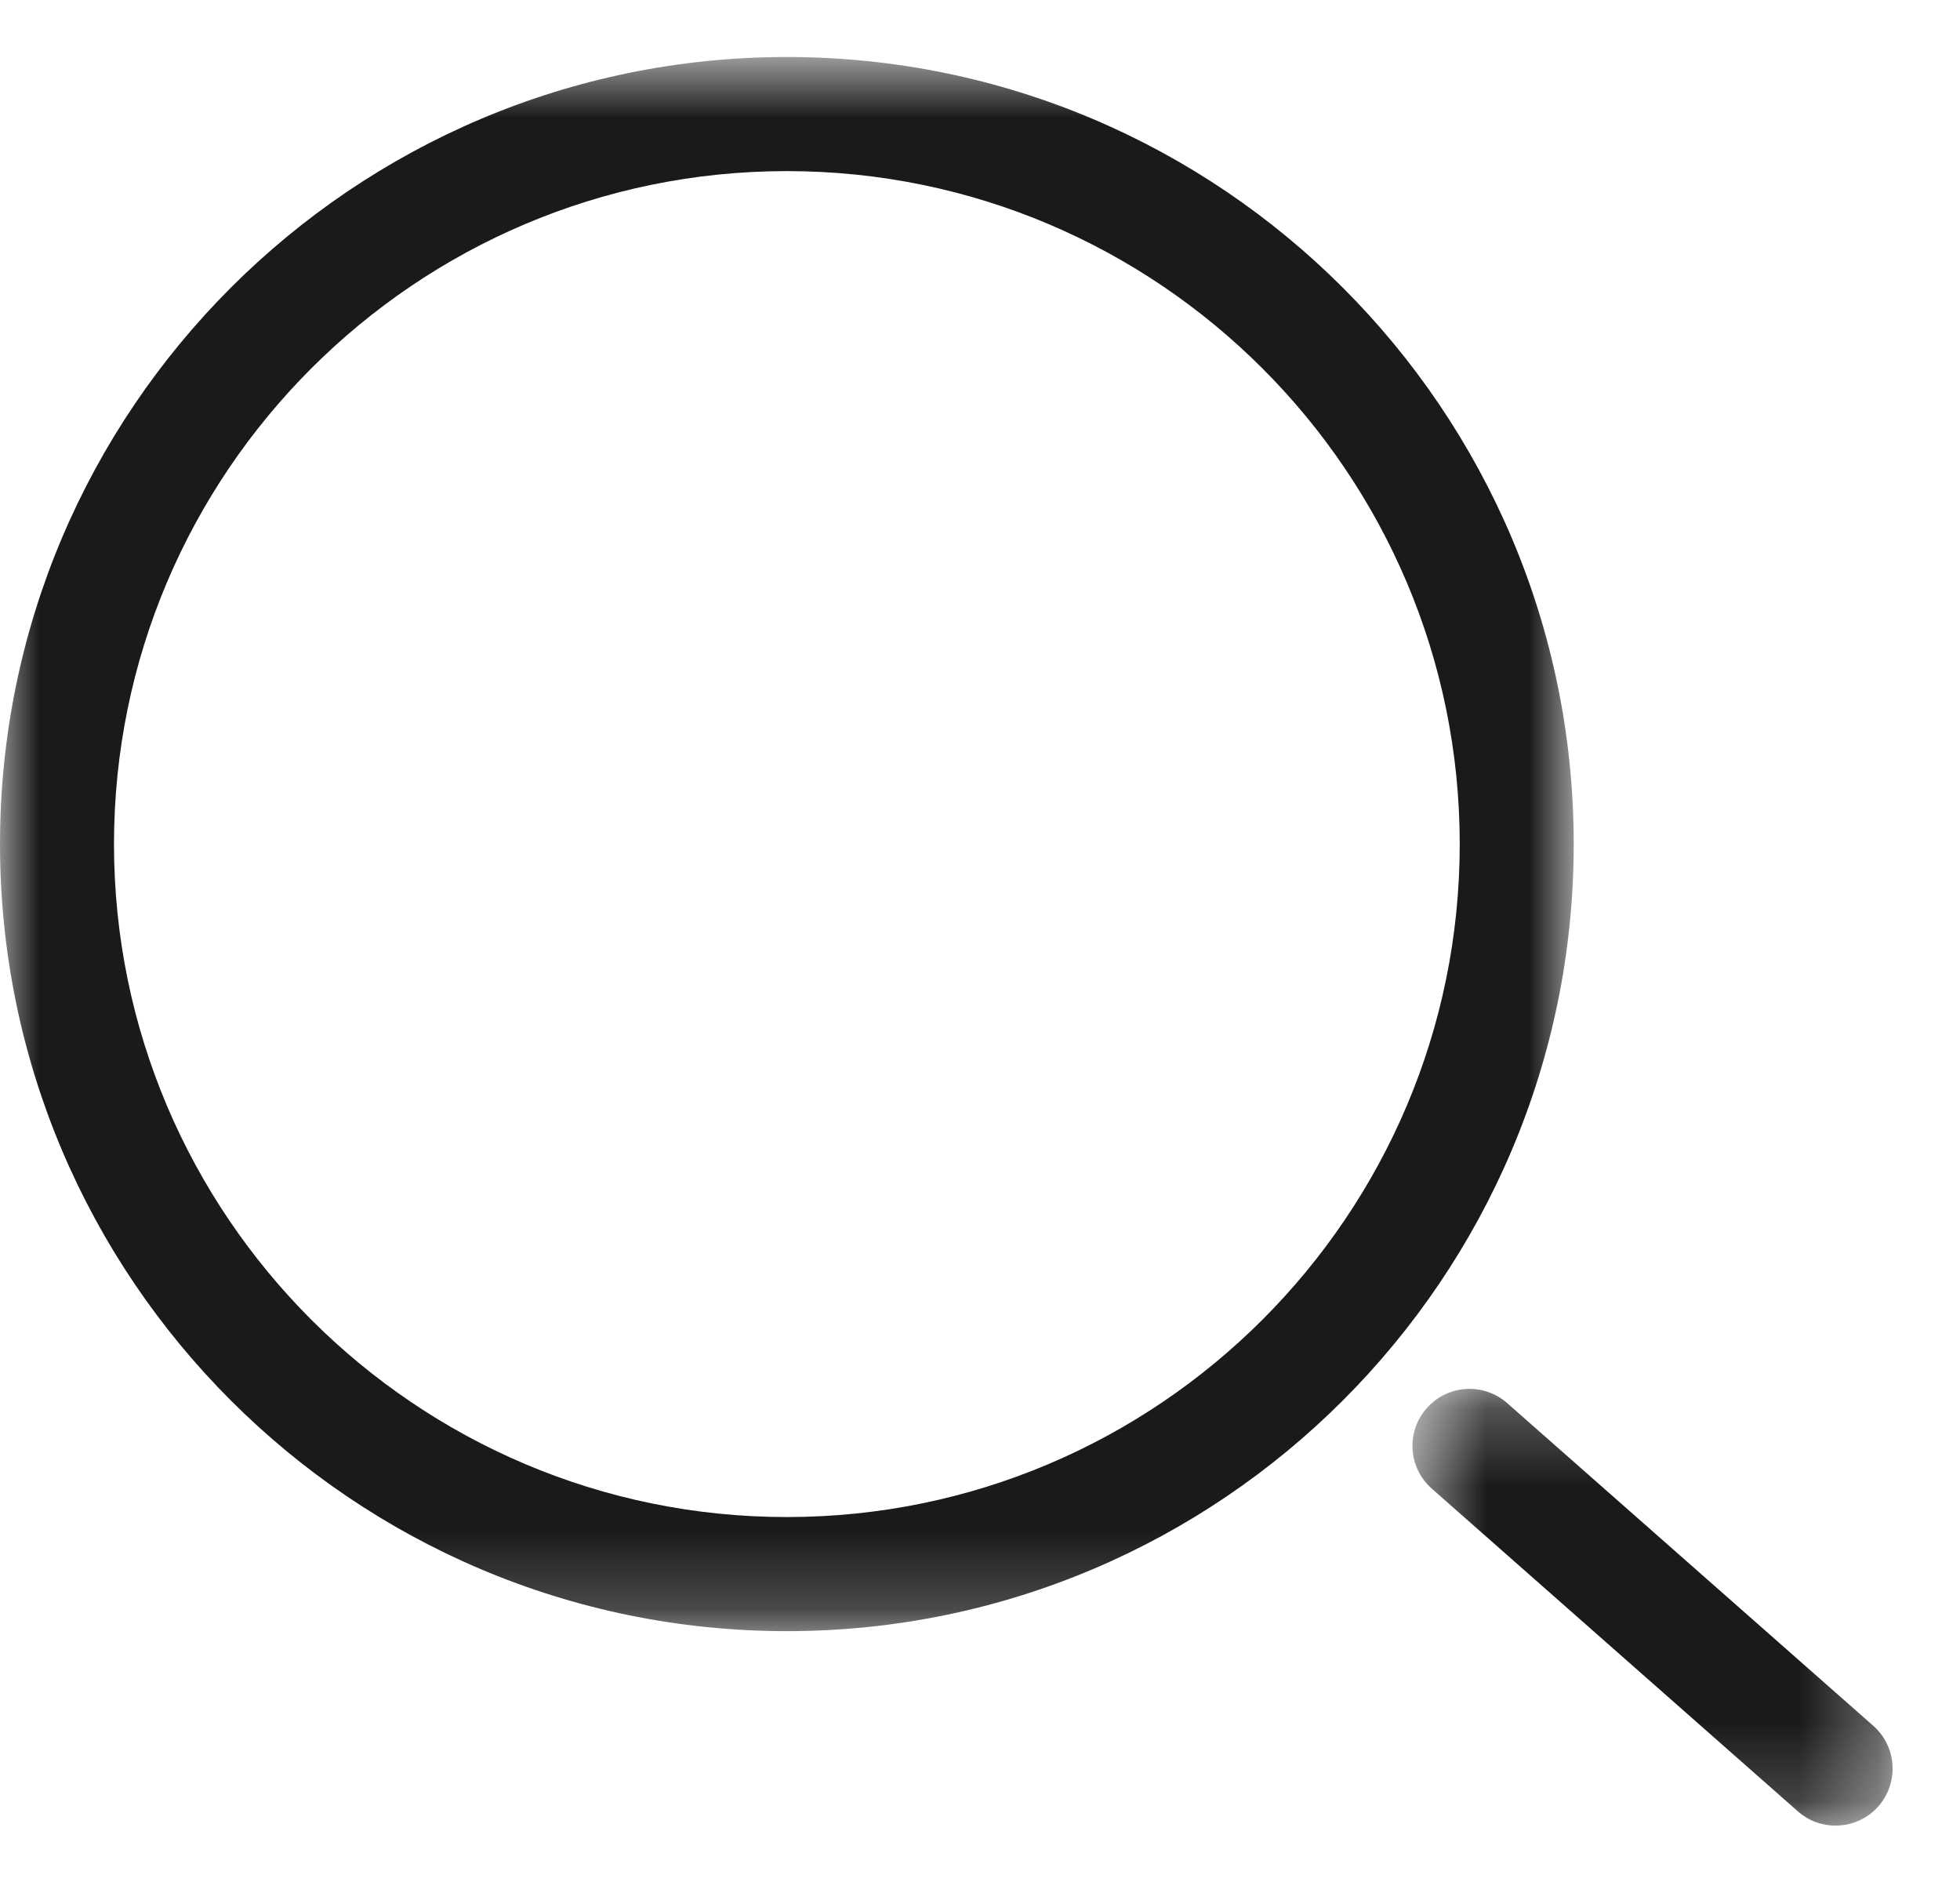 <?xml version="1.0" encoding="UTF-8"?>
<svg width="25px" height="24px" viewBox="0 0 25 24" version="1.1" xmlns="http://www.w3.org/2000/svg" xmlns:xlink="http://www.w3.org/1999/xlink">
    <title>Group 7</title>
    <defs>
        <polygon id="path-1" points="0 0.719 20.073 0.719 20.073 20.792 0 20.792"></polygon>
        <polygon id="path-3" points="0.561 0.248 6.685 0.248 6.685 5.818 0.561 5.818"></polygon>
    </defs>
    <g id="Symbols" stroke="none" stroke-width="1" fill="none" fill-rule="evenodd">
        <g id="header/desktop" transform="translate(-1078, -62)">
            <g id="Group-9" transform="translate(0, -0)">
                <g id="Group-7" transform="translate(1078, 62)">
                    <g id="Group-3" transform="translate(0, 0.009)">
                        <mask id="mask-2" fill="white">
                            <use xlink:href="#path-1"></use>
                        </mask>
                        <g id="Clip-2"></g>
                        <path d="M10.036,2.173 C5.304,2.173 1.454,6.022 1.454,10.755 C1.454,15.487 5.304,19.337 10.036,19.337 C14.769,19.337 18.619,15.487 18.619,10.755 C18.619,6.022 14.769,2.173 10.036,2.173 M10.036,20.792 C4.502,20.792 -0,16.289 -0,10.755 C-0,5.221 4.502,0.718 10.036,0.718 C15.57,0.718 20.073,5.221 20.073,10.755 C20.073,16.289 15.57,20.792 10.036,20.792" id="Fill-1" fill="#1A1A1A" mask="url(#mask-2)"></path>
                    </g>
                    <g id="Group-6" transform="translate(17.455, 17.463)">
                        <mask id="mask-4" fill="white">
                            <use xlink:href="#path-3"></use>
                        </mask>
                        <g id="Clip-5"></g>
                        <path d="M5.958,5.818 C5.787,5.818 5.616,5.759 5.477,5.636 L0.808,1.521 C0.506,1.255 0.477,0.796 0.743,0.495 C1.008,0.193 1.468,0.165 1.769,0.43 L6.439,4.545 C6.74,4.811 6.769,5.271 6.504,5.572 C6.36,5.735 6.159,5.818 5.958,5.818" id="Fill-4" fill="#1A1A1A" mask="url(#mask-4)"></path>
                    </g>
                </g>
            </g>
        </g>
    </g>
</svg>